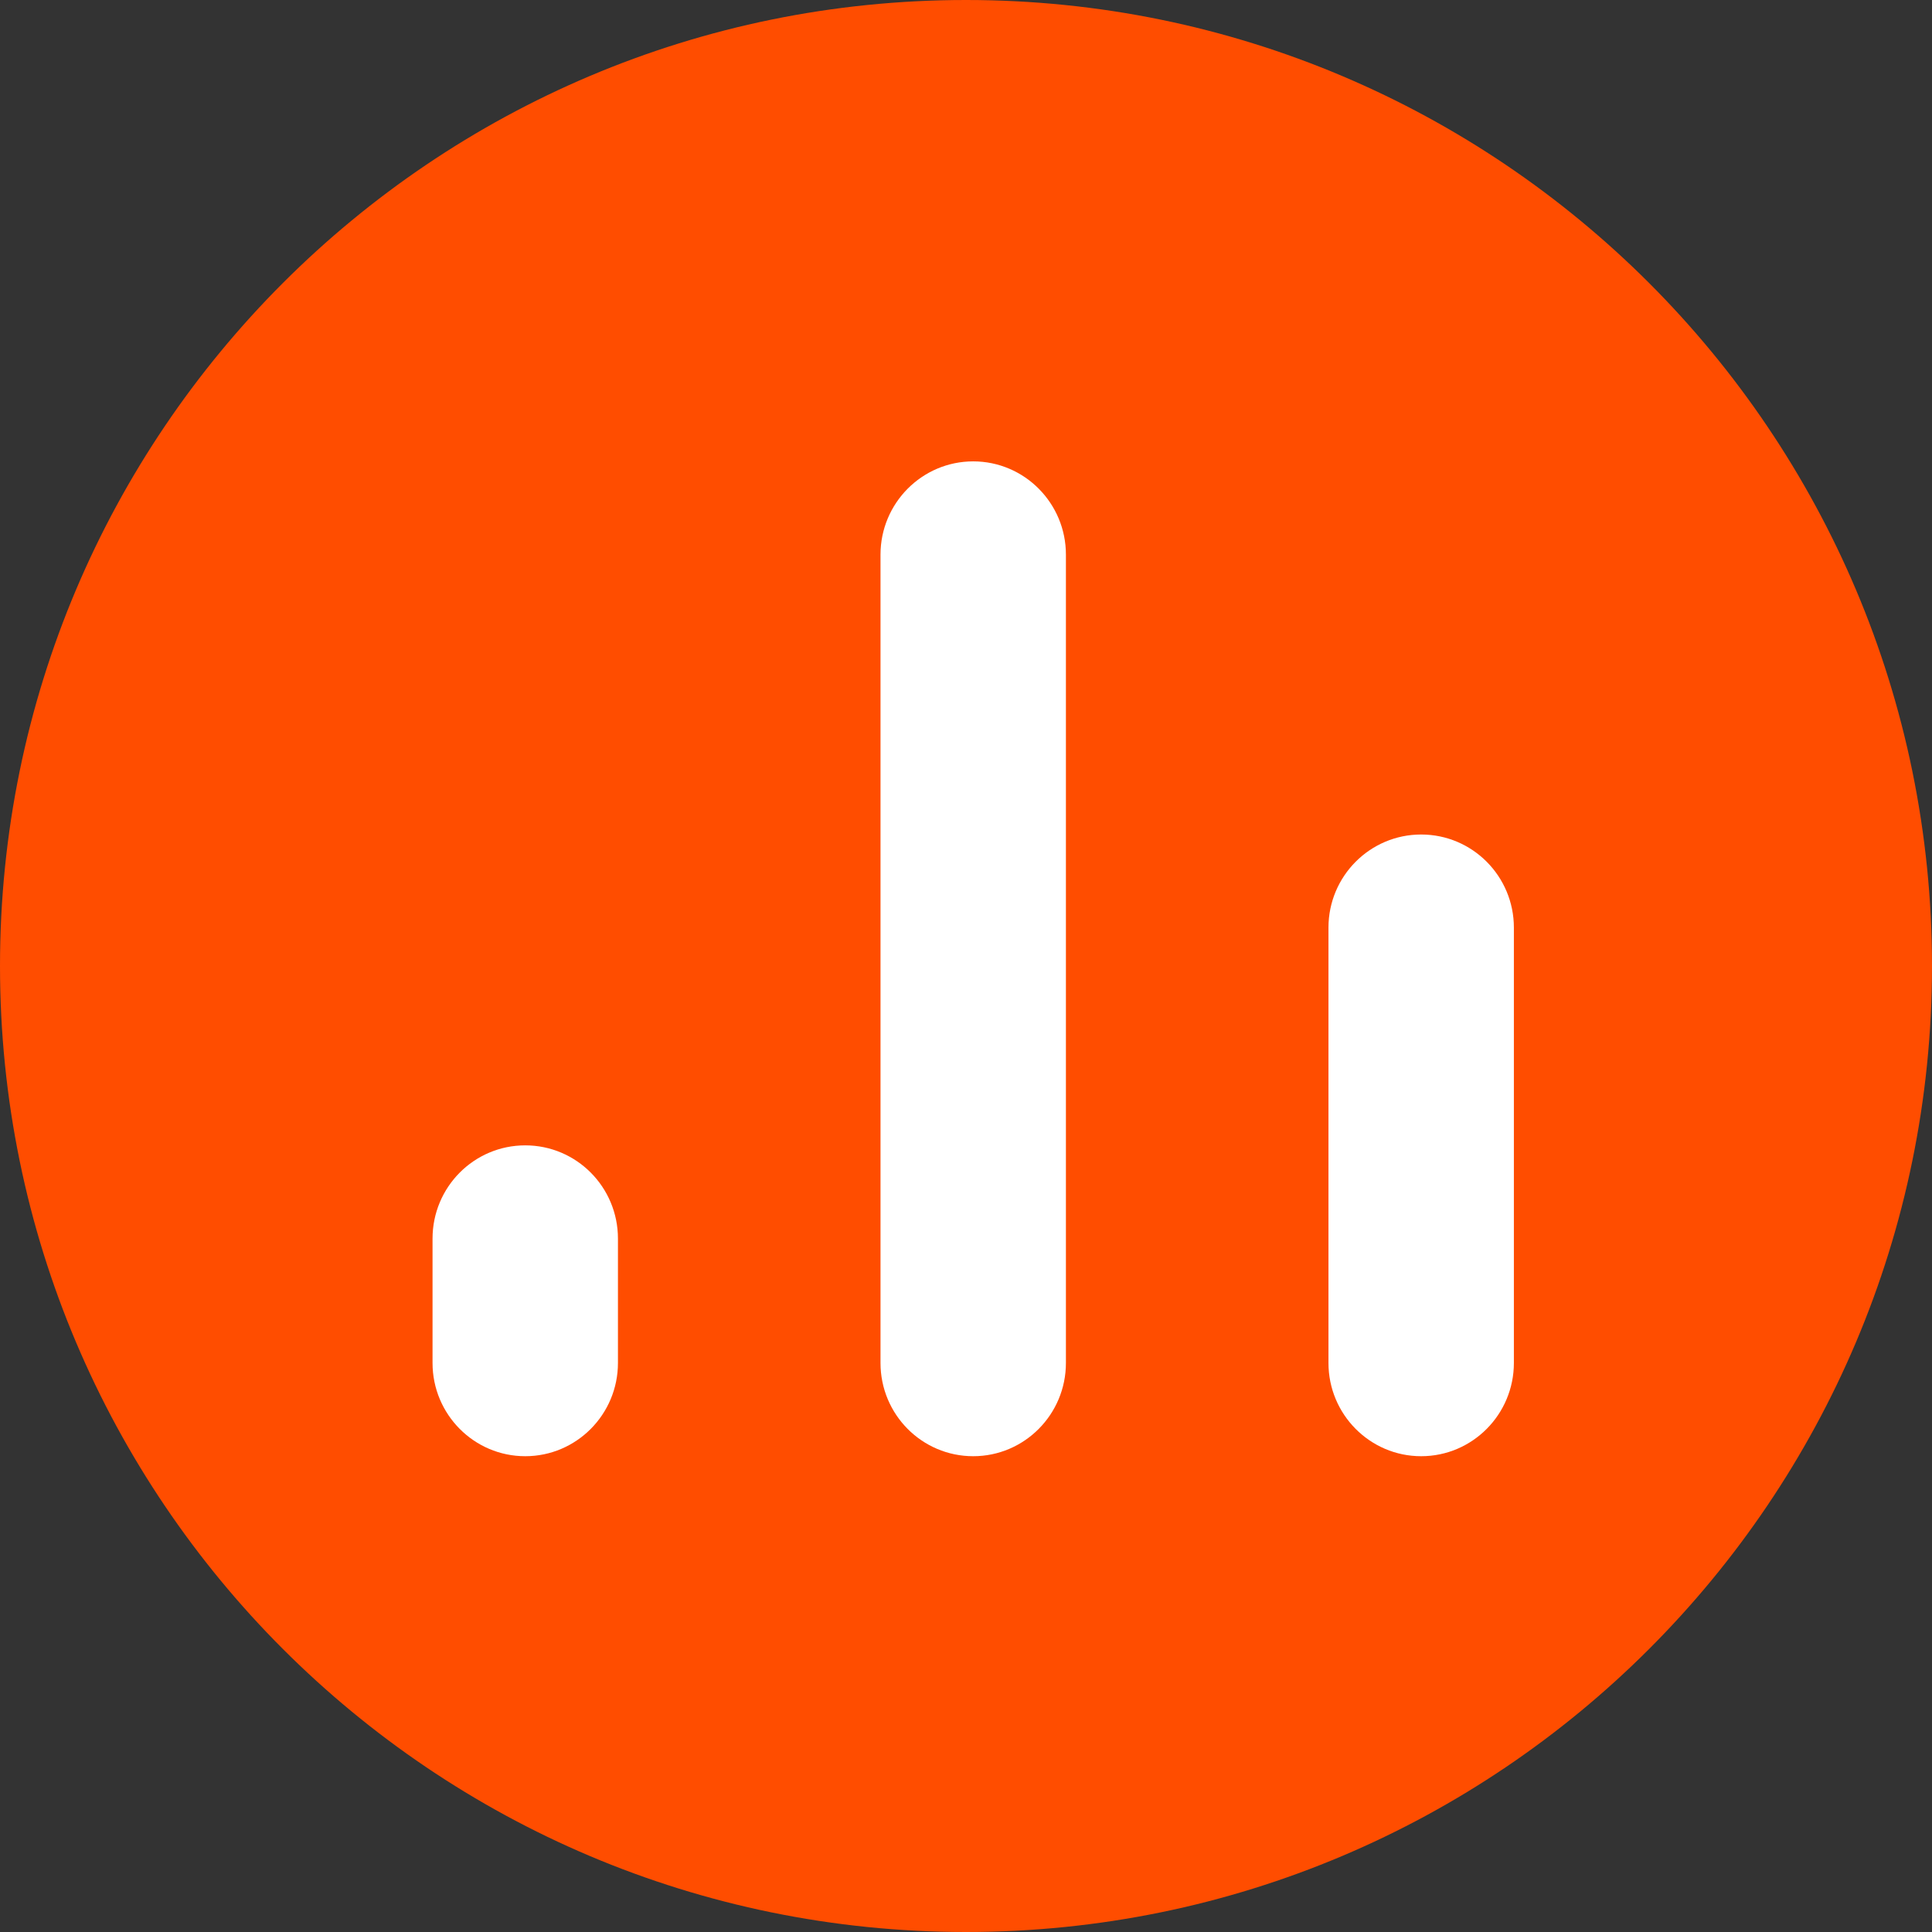 <svg width="134" height="134" xmlns="http://www.w3.org/2000/svg" xmlns:xlink="http://www.w3.org/1999/xlink" xml:space="preserve" overflow="hidden"><rect width="100%" height="100%" fill="#333333" stroke="none"/><defs><clipPath id="clip0"><rect x="2240" y="1322" width="134" height="134"/></clipPath></defs><g clip-path="url(#clip0)" transform="translate(-2240 -1322)"><path d="M2240 1389C2240 1352 2270 1322 2307 1322 2344 1322 2374 1352 2374 1389 2374 1426 2344 1456 2307 1456 2270 1456 2240 1426 2240 1389Z" fill="#FF4D00" fill-rule="evenodd"/><path d="M2276.43 1423C2272.88 1423 2270 1420.1 2270 1416.53L2270 1407.91C2270 1404.33 2272.88 1401.44 2276.43 1401.44 2279.98 1401.44 2282.86 1404.33 2282.86 1407.91L2282.86 1416.53C2282.86 1420.1 2279.98 1423 2276.43 1423ZM2307.5 1423C2303.95 1423 2301.07 1420.11 2301.07 1416.53 2301.07 1416.53 2301.07 1416.53 2301.07 1416.53L2301.07 1360.47C2301.07 1356.9 2303.95 1354 2307.5 1354 2311.05 1354 2313.93 1356.9 2313.93 1360.47L2313.93 1416.53C2313.93 1420.1 2311.05 1423 2307.5 1423ZM2338.57 1423C2335.02 1423 2332.14 1420.1 2332.14 1416.53L2332.14 1386.34C2332.14 1382.77 2335.02 1379.88 2338.57 1379.88 2342.12 1379.88 2345 1382.77 2345 1386.34L2345 1416.53C2345 1420.1 2342.12 1423 2338.57 1423Z" fill="#FFFFFF" fill-rule="evenodd"/></g></svg>